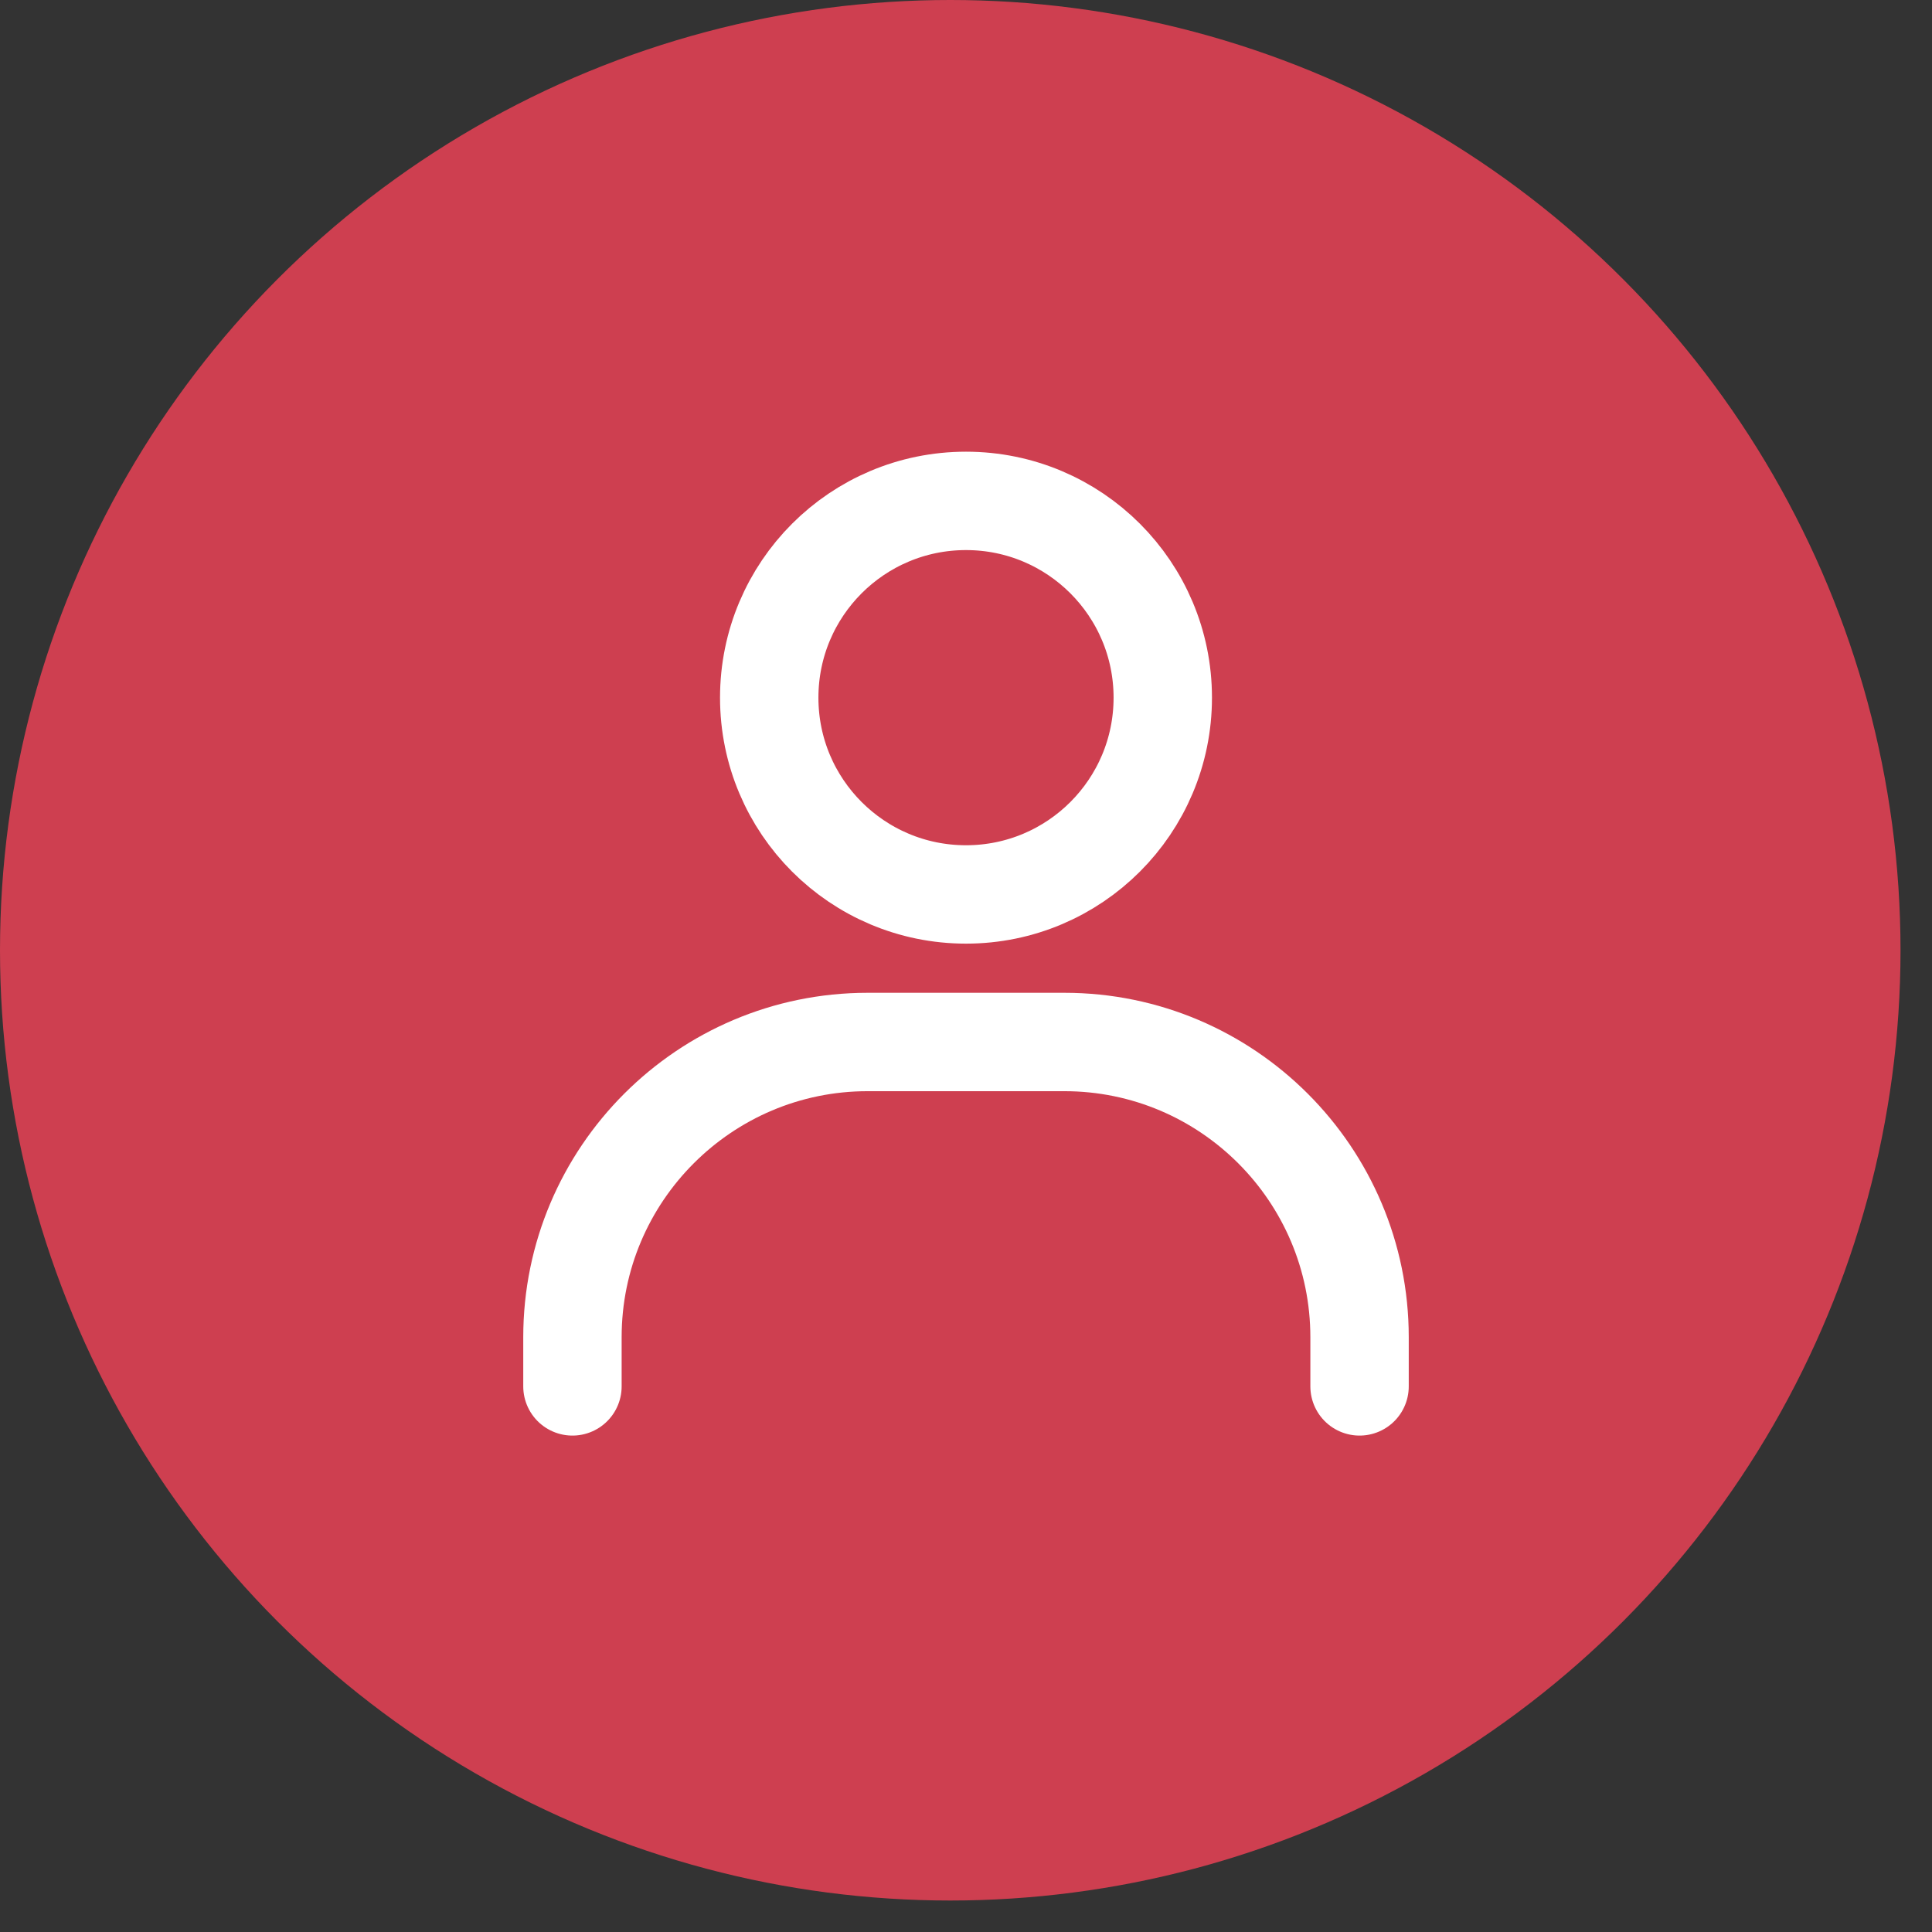 <?xml version="1.0" encoding="UTF-8"?> <svg xmlns="http://www.w3.org/2000/svg" width="27" height="27" viewBox="0 0 27 27" fill="none"><rect x="0" y="0" width="27" height="27" fill="#333333" stroke="none"/><circle cx="13.28" cy="13.28" r="13.28" fill="#CE3F50"></circle><path d="M8 19.375V18.688C8 16.412 9.849 14.562 12.125 14.562H14.875C17.151 14.562 19 16.412 19 18.688V19.375" stroke="white" stroke-width="1.375" stroke-linecap="round" stroke-linejoin="round"></path><path d="M13.5 12.5C11.981 12.5 10.75 11.269 10.75 9.75C10.75 8.231 11.981 7 13.5 7C15.019 7 16.25 8.231 16.25 9.75C16.25 11.269 15.019 12.5 13.5 12.5Z" stroke="white" stroke-width="1.375" stroke-linecap="round" stroke-linejoin="round"></path></svg> 